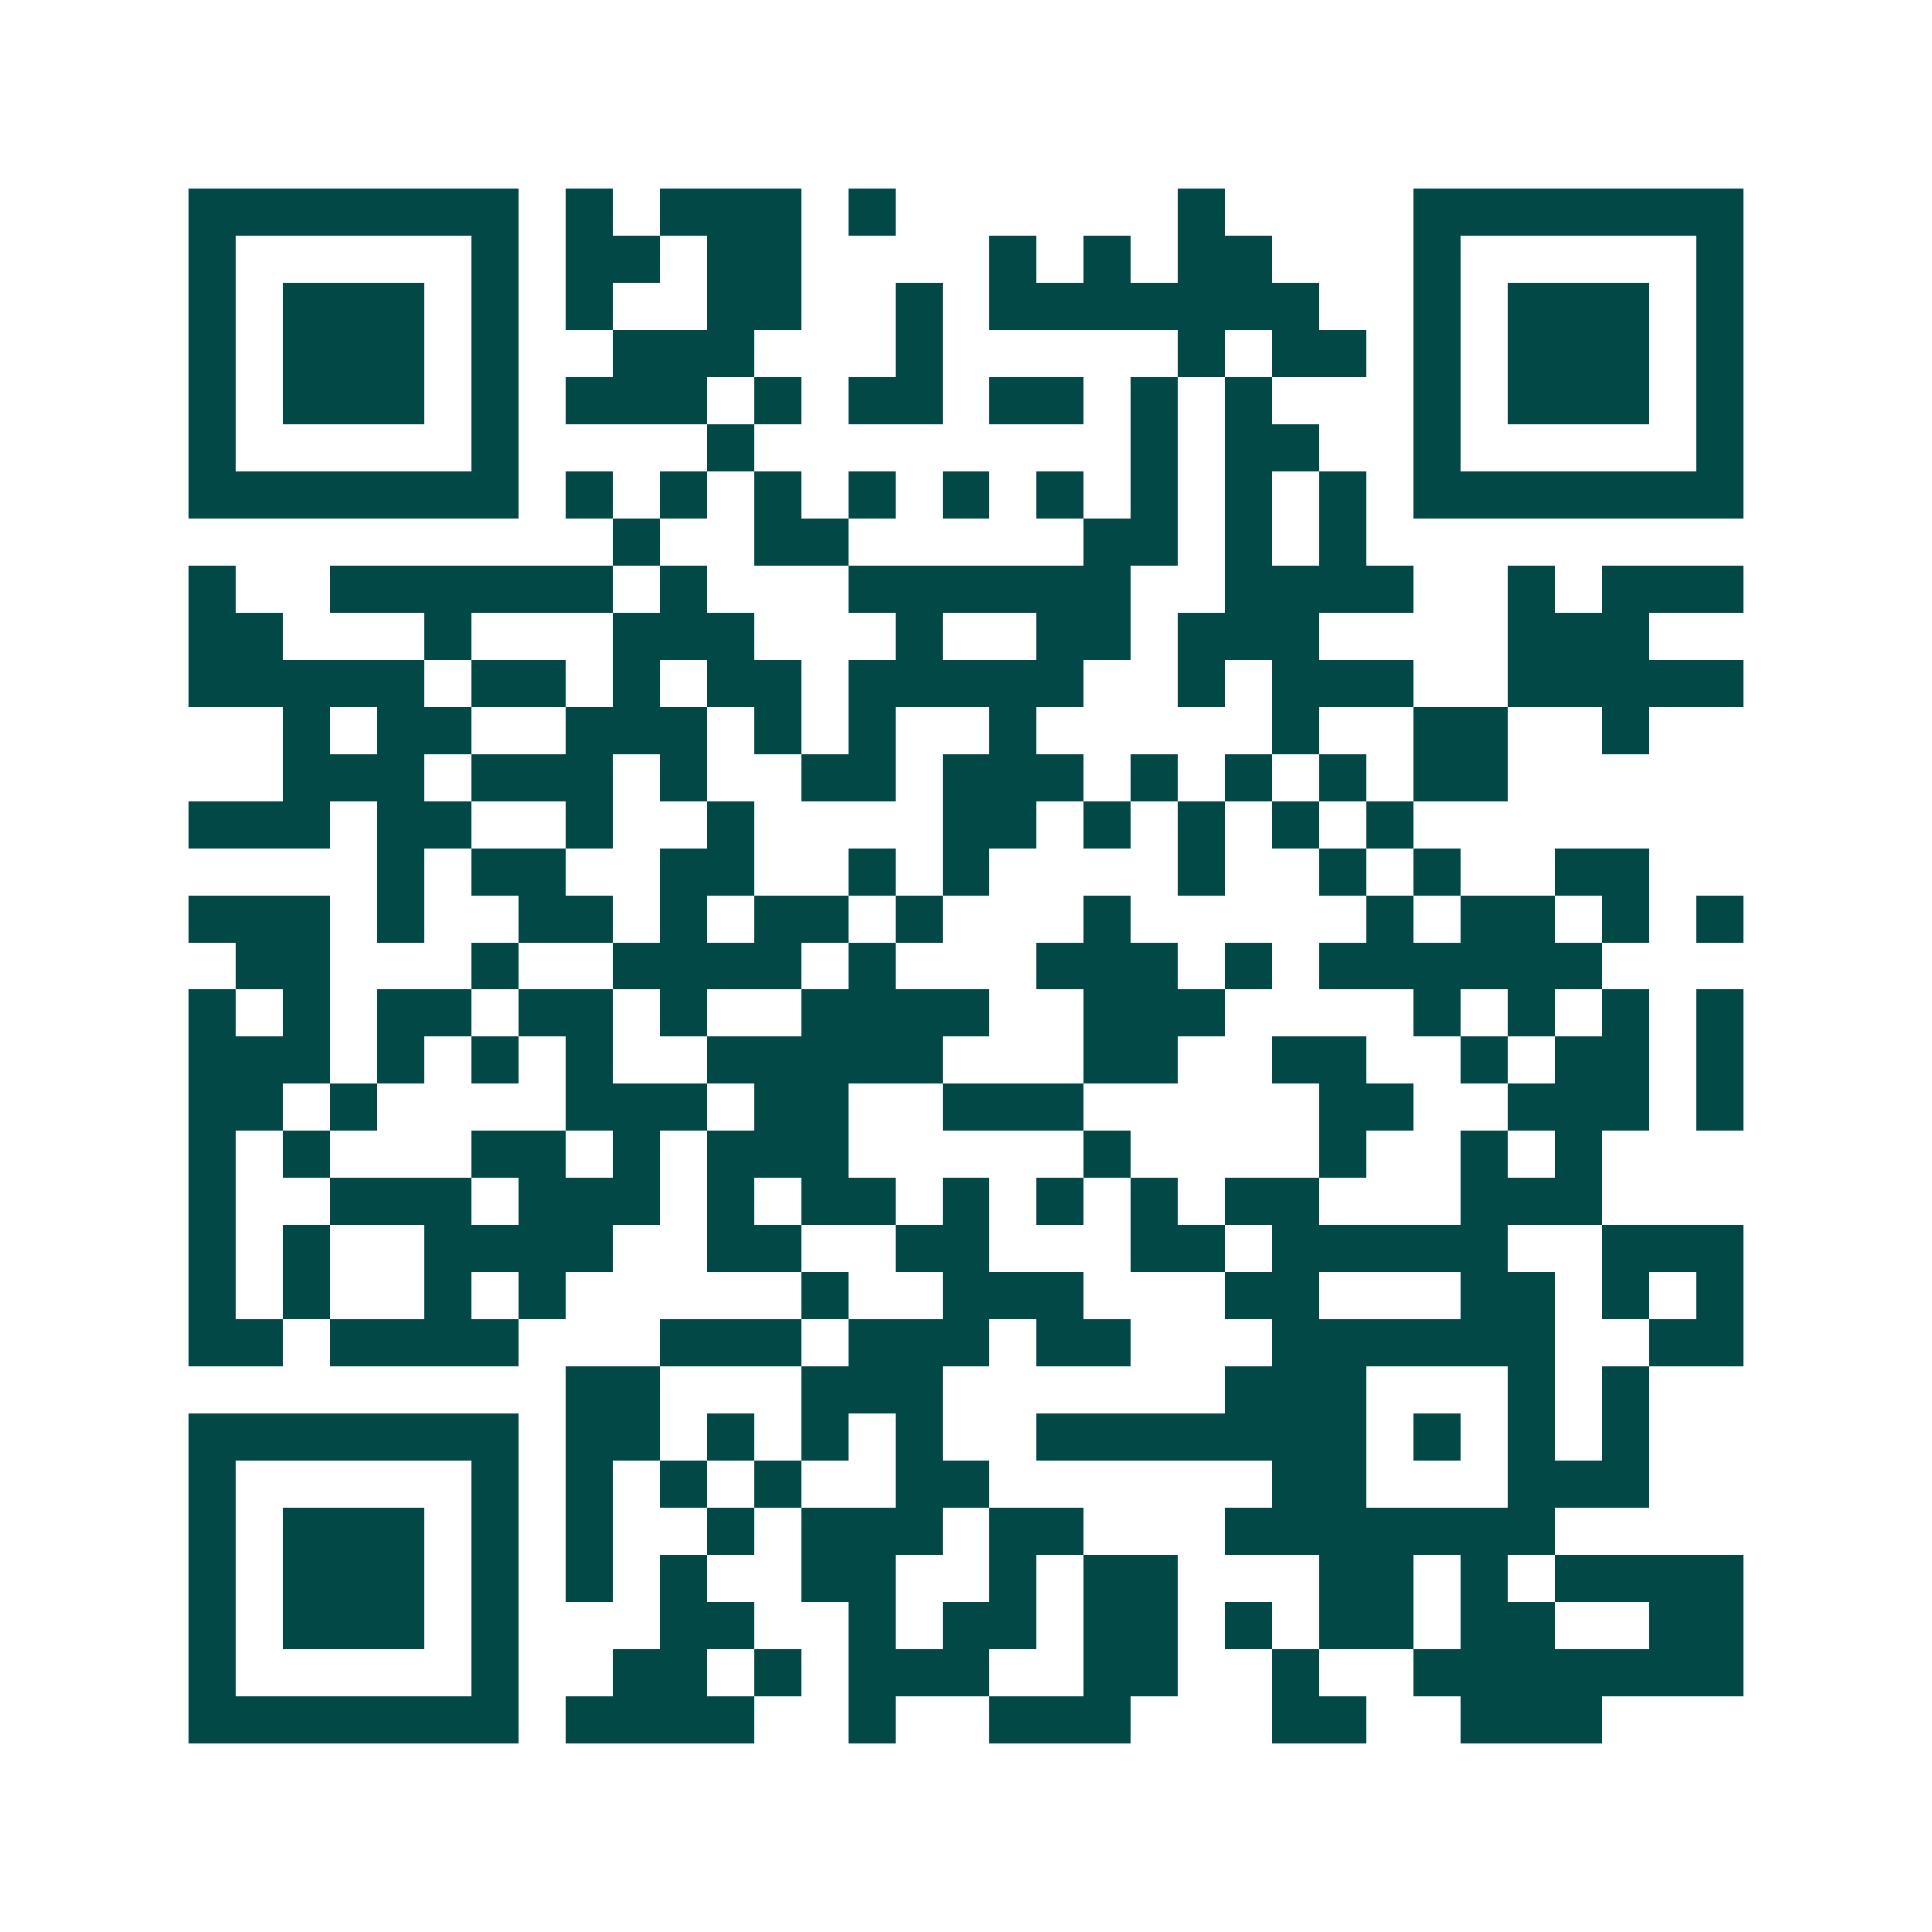 <svg xmlns="http://www.w3.org/2000/svg" width="200" height="200" viewBox="0 0 41 41" shape-rendering="crispEdges"><path fill="#ffffff" d="M0 0h41v41H0z"/><path stroke="#014847" d="M4 4.5h7m1 0h1m1 0h3m1 0h1m6 0h1m4 0h7M4 5.5h1m5 0h1m1 0h2m1 0h2m4 0h1m1 0h1m1 0h2m3 0h1m5 0h1M4 6.5h1m1 0h3m1 0h1m1 0h1m2 0h2m2 0h1m1 0h7m2 0h1m1 0h3m1 0h1M4 7.5h1m1 0h3m1 0h1m2 0h3m3 0h1m5 0h1m1 0h2m1 0h1m1 0h3m1 0h1M4 8.5h1m1 0h3m1 0h1m1 0h3m1 0h1m1 0h2m1 0h2m1 0h1m1 0h1m3 0h1m1 0h3m1 0h1M4 9.5h1m5 0h1m4 0h1m8 0h1m1 0h2m2 0h1m5 0h1M4 10.5h7m1 0h1m1 0h1m1 0h1m1 0h1m1 0h1m1 0h1m1 0h1m1 0h1m1 0h1m1 0h7M13 11.5h1m2 0h2m5 0h2m1 0h1m1 0h1M4 12.5h1m2 0h6m1 0h1m3 0h6m2 0h4m2 0h1m1 0h3M4 13.5h2m3 0h1m3 0h3m3 0h1m2 0h2m1 0h3m4 0h3M4 14.5h5m1 0h2m1 0h1m1 0h2m1 0h5m2 0h1m1 0h3m2 0h5M6 15.5h1m1 0h2m2 0h3m1 0h1m1 0h1m2 0h1m5 0h1m2 0h2m2 0h1M6 16.5h3m1 0h3m1 0h1m2 0h2m1 0h3m1 0h1m1 0h1m1 0h1m1 0h2M4 17.5h3m1 0h2m2 0h1m2 0h1m4 0h2m1 0h1m1 0h1m1 0h1m1 0h1M8 18.5h1m1 0h2m2 0h2m2 0h1m1 0h1m4 0h1m2 0h1m1 0h1m2 0h2M4 19.5h3m1 0h1m2 0h2m1 0h1m1 0h2m1 0h1m3 0h1m5 0h1m1 0h2m1 0h1m1 0h1M5 20.5h2m3 0h1m2 0h4m1 0h1m3 0h3m1 0h1m1 0h6M4 21.5h1m1 0h1m1 0h2m1 0h2m1 0h1m2 0h4m2 0h3m4 0h1m1 0h1m1 0h1m1 0h1M4 22.5h3m1 0h1m1 0h1m1 0h1m2 0h5m3 0h2m2 0h2m2 0h1m1 0h2m1 0h1M4 23.5h2m1 0h1m4 0h3m1 0h2m2 0h3m5 0h2m2 0h3m1 0h1M4 24.5h1m1 0h1m3 0h2m1 0h1m1 0h3m5 0h1m4 0h1m2 0h1m1 0h1M4 25.5h1m2 0h3m1 0h3m1 0h1m1 0h2m1 0h1m1 0h1m1 0h1m1 0h2m3 0h3M4 26.5h1m1 0h1m2 0h4m2 0h2m2 0h2m3 0h2m1 0h5m2 0h3M4 27.5h1m1 0h1m2 0h1m1 0h1m5 0h1m2 0h3m3 0h2m3 0h2m1 0h1m1 0h1M4 28.5h2m1 0h4m3 0h3m1 0h3m1 0h2m3 0h6m2 0h2M12 29.5h2m3 0h3m6 0h3m3 0h1m1 0h1M4 30.5h7m1 0h2m1 0h1m1 0h1m1 0h1m2 0h7m1 0h1m1 0h1m1 0h1M4 31.5h1m5 0h1m1 0h1m1 0h1m1 0h1m2 0h2m6 0h2m3 0h3M4 32.5h1m1 0h3m1 0h1m1 0h1m2 0h1m1 0h3m1 0h2m3 0h7M4 33.5h1m1 0h3m1 0h1m1 0h1m1 0h1m2 0h2m2 0h1m1 0h2m3 0h2m1 0h1m1 0h4M4 34.5h1m1 0h3m1 0h1m3 0h2m2 0h1m1 0h2m1 0h2m1 0h1m1 0h2m1 0h2m2 0h2M4 35.5h1m5 0h1m2 0h2m1 0h1m1 0h3m2 0h2m2 0h1m2 0h7M4 36.5h7m1 0h4m2 0h1m2 0h3m3 0h2m2 0h3"/></svg>
